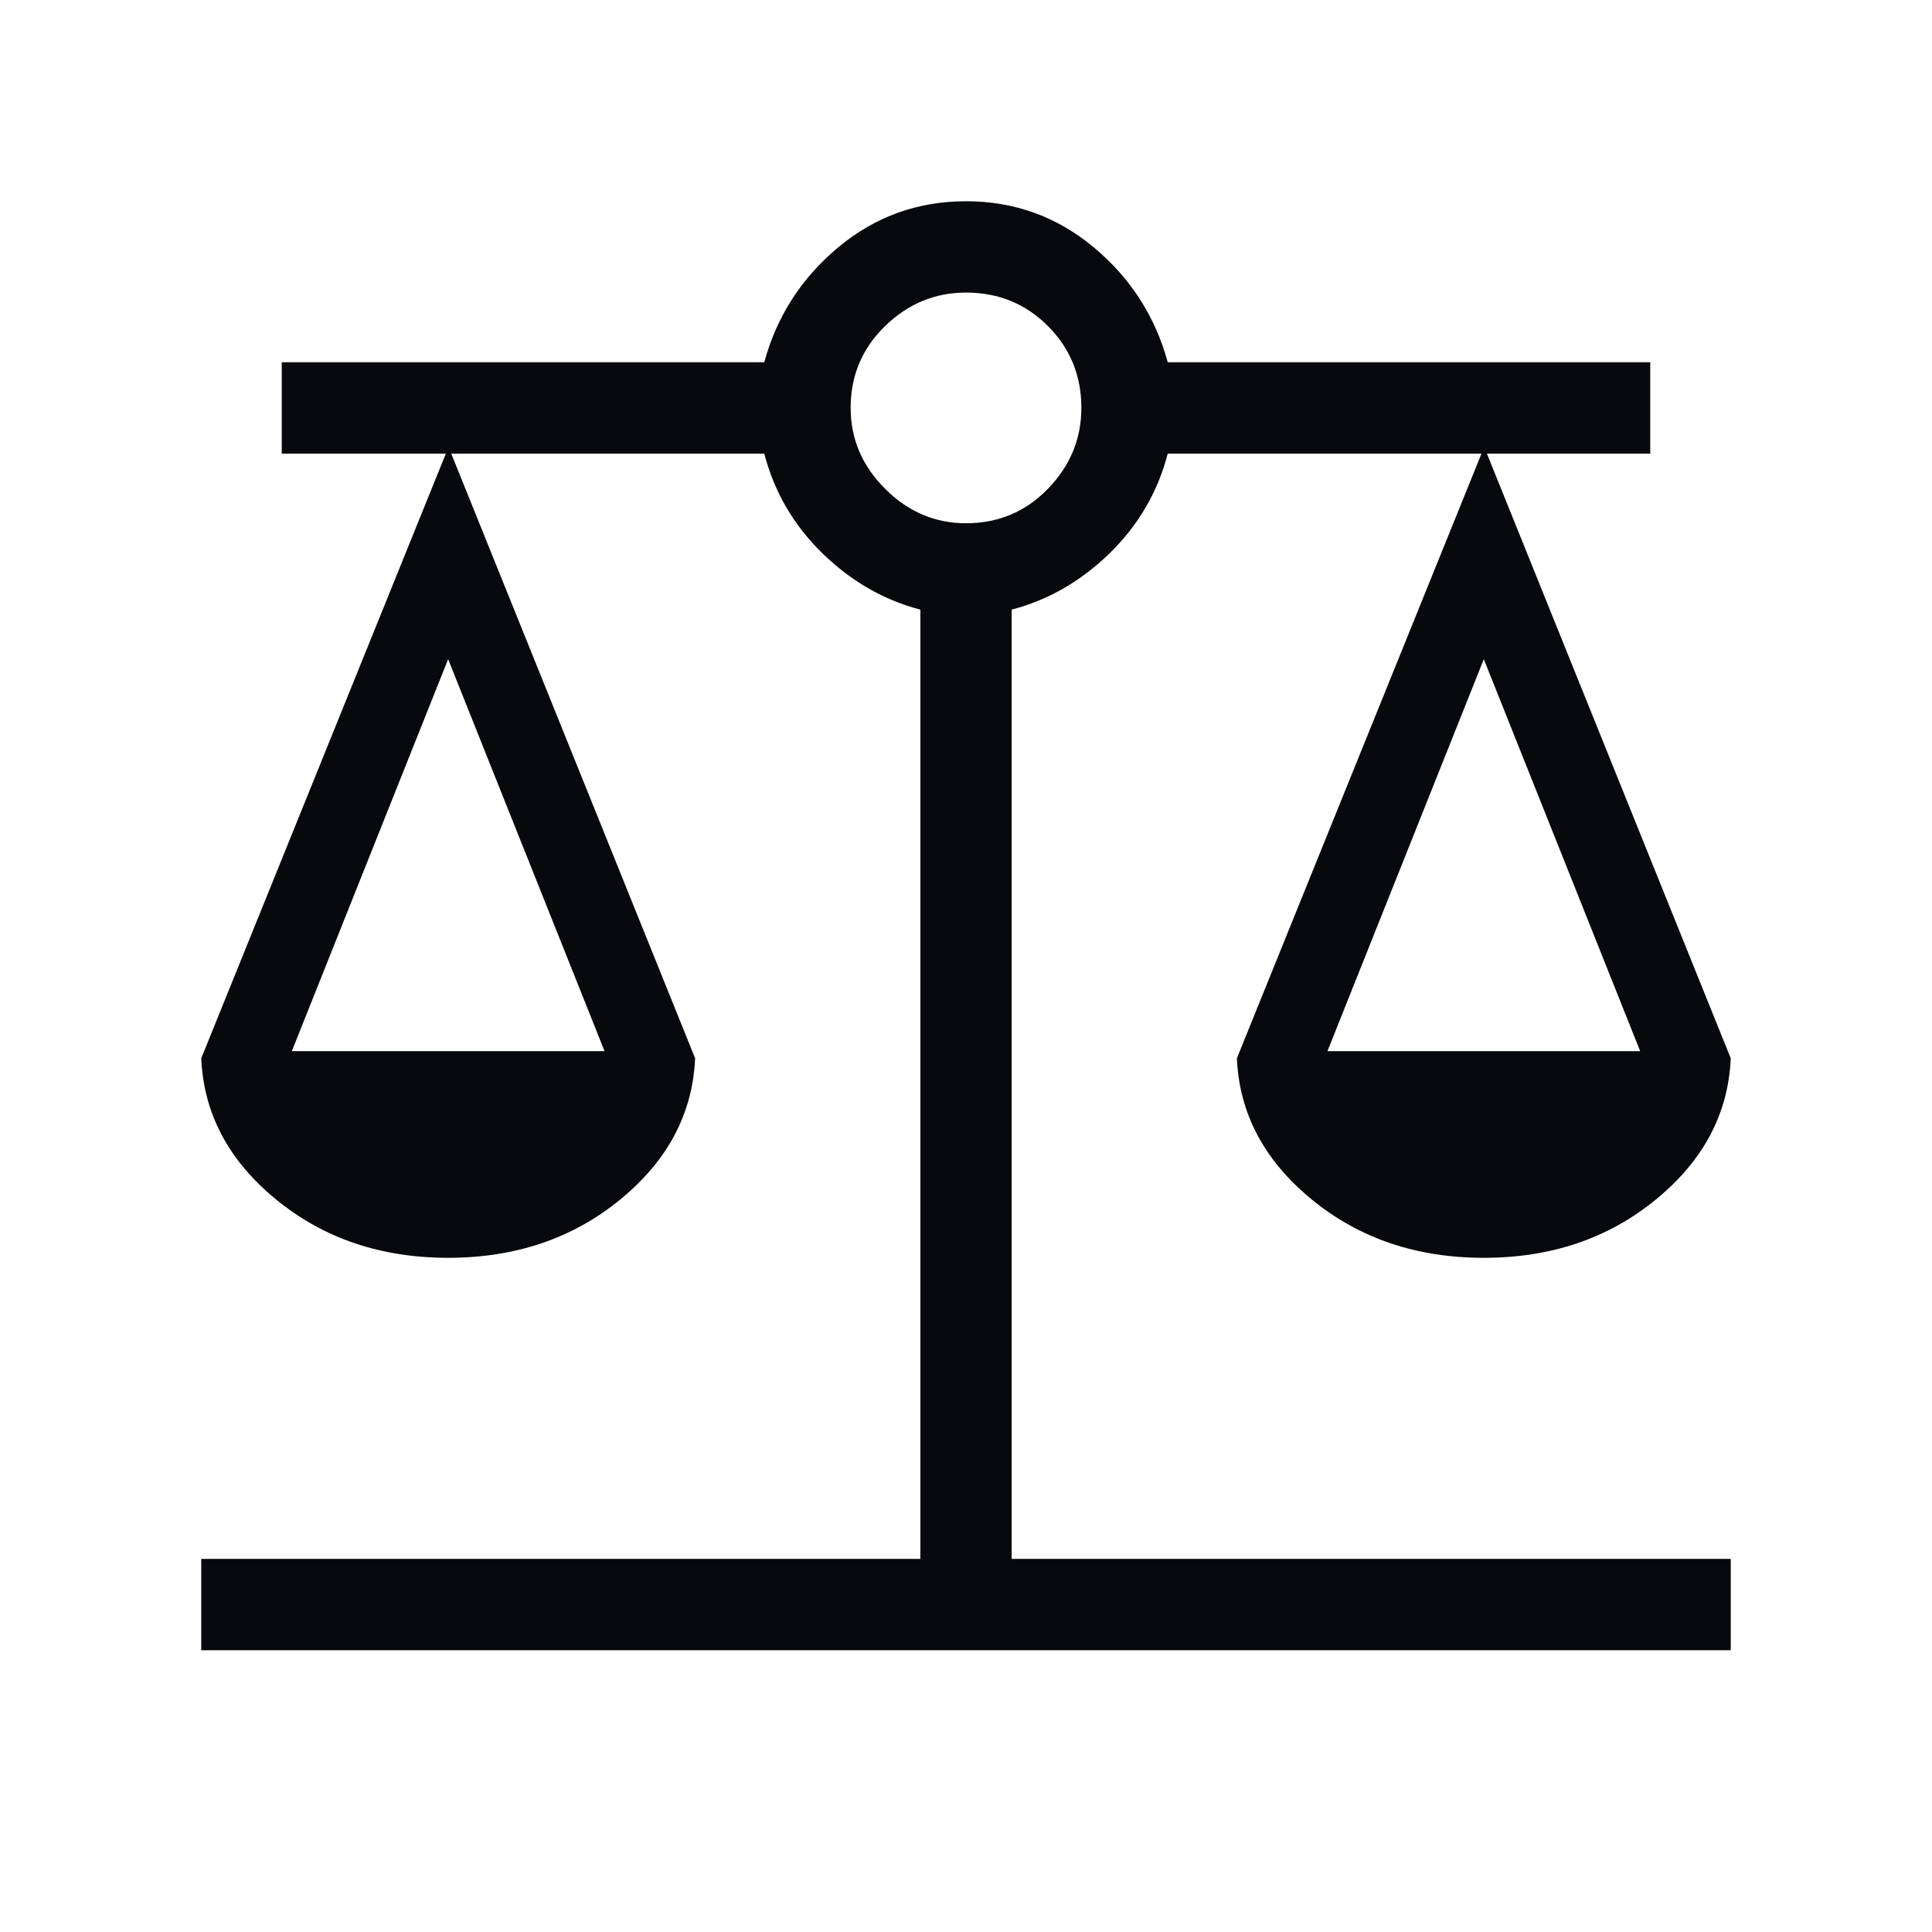 <svg xmlns="http://www.w3.org/2000/svg" width="48" height="48" viewBox="0 0 48 48" fill="none"><g id="balance"><mask id="mask0_449_563" style="mask-type:alpha" maskUnits="userSpaceOnUse" x="0" y="0" width="48" height="48"><rect id="Bounding box" width="48" height="48" fill="#D9D9D9"></rect></mask><g mask="url(#mask0_449_563)"><path id="balance_2" d="M5 41V38.73H22.866V15.146C21.96 14.91 21.15 14.444 20.434 13.748C19.719 13.052 19.237 12.226 18.988 11.27H11.211L17.27 26.293C17.21 27.664 16.591 28.833 15.412 29.8C14.232 30.767 12.806 31.25 11.134 31.25C9.463 31.25 8.037 30.767 6.858 29.8C5.678 28.833 5.059 27.664 5 26.293L11.077 11.27H7V9H18.988C19.299 7.859 19.912 6.907 20.827 6.144C21.742 5.381 22.8 5 24 5C25.2 5 26.258 5.381 27.173 6.144C28.088 6.907 28.701 7.859 29.012 9H41V11.27H36.942L43 26.293C42.941 27.664 42.322 28.833 41.142 29.8C39.963 30.767 38.537 31.25 36.865 31.25C35.194 31.25 33.768 30.767 32.589 29.8C31.409 28.833 30.79 27.664 30.73 26.293L36.807 11.27H29.012C28.763 12.226 28.281 13.052 27.566 13.748C26.85 14.444 26.04 14.91 25.134 15.146V38.73H43V41H5ZM32.98 26.116H40.75L36.865 16.377L32.98 26.116ZM7.25 26.116H15.02L11.134 16.377L7.25 26.116ZM24 13C24.803 13 25.481 12.715 26.035 12.145C26.588 11.574 26.866 10.904 26.866 10.134C26.866 9.332 26.588 8.654 26.035 8.1C25.481 7.546 24.803 7.269 24 7.269C23.231 7.269 22.561 7.546 21.991 8.1C21.42 8.654 21.134 9.332 21.134 10.134C21.134 10.904 21.42 11.574 21.991 12.145C22.561 12.715 23.231 13 24 13Z" fill="#07090C"></path></g></g></svg>